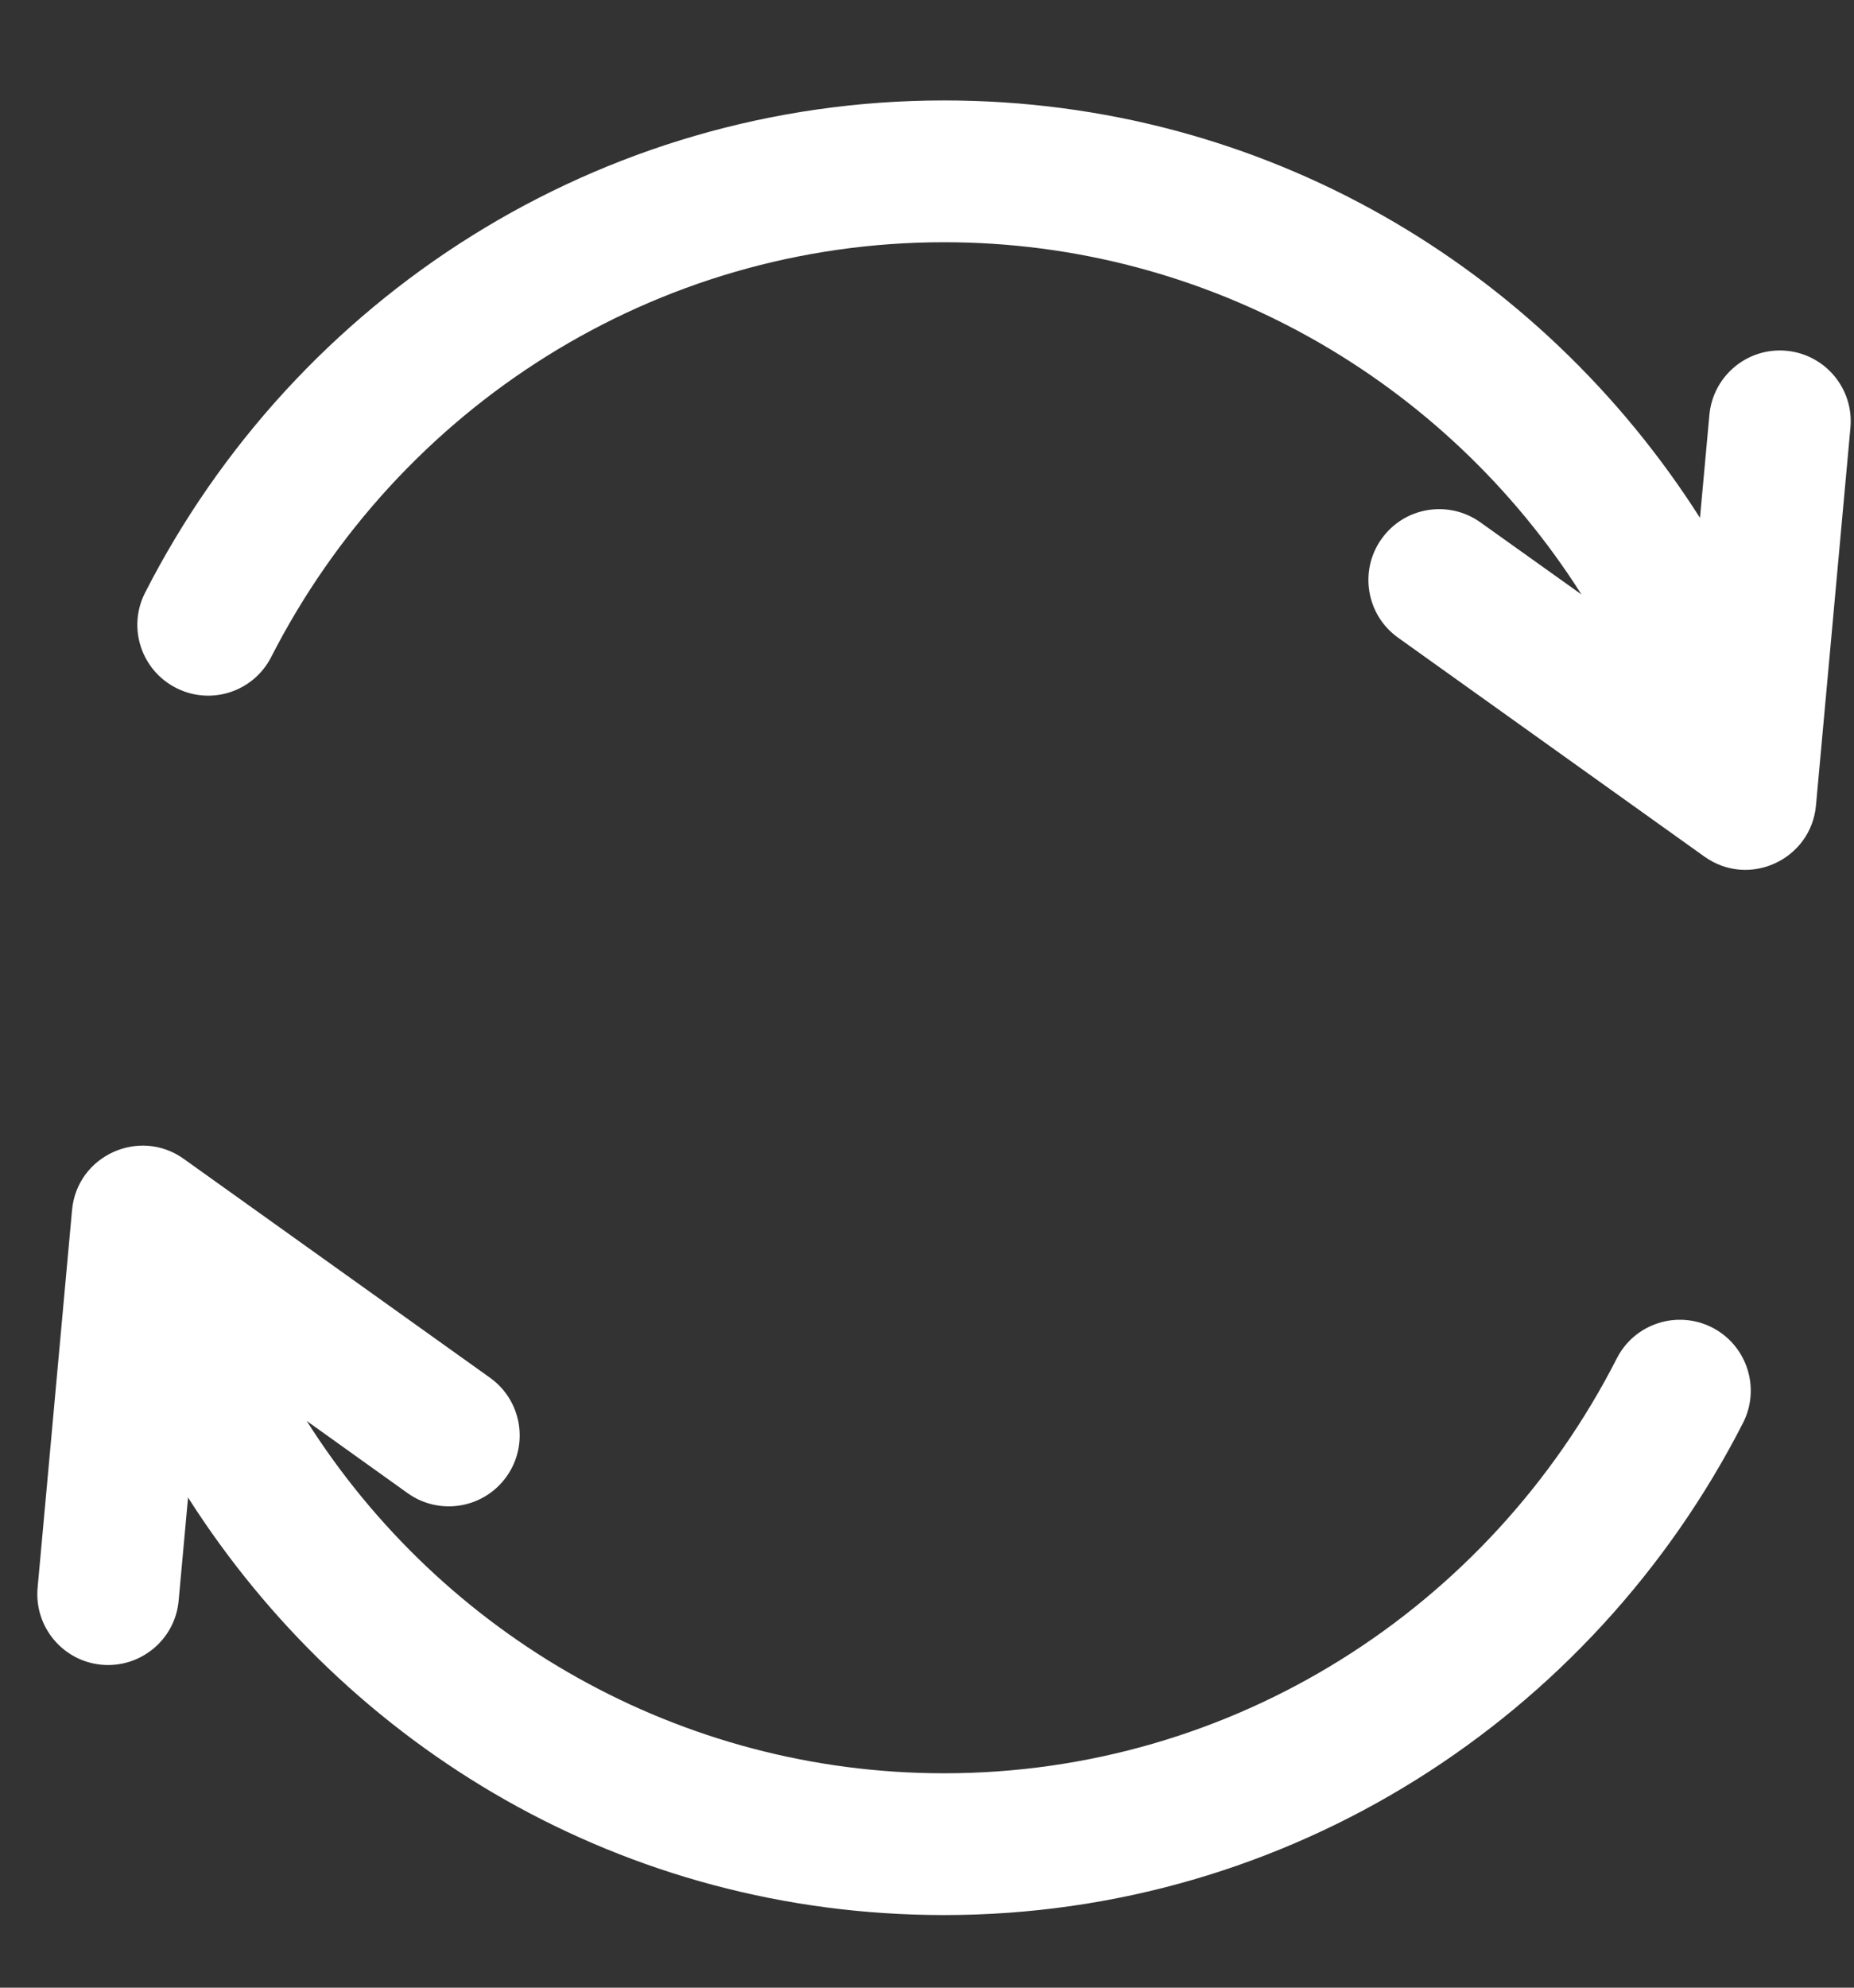 <svg width="14" height="15" viewBox="0 0 14 15" fill="none" xmlns="http://www.w3.org/2000/svg">
<rect x="0" y="0" width="14" height="15" fill="#333333" stroke="none"/>
<g clip-path="url(#clip0_1974_2527)">
<path d="M13.489 2.647C13.195 2.62 12.935 2.837 12.908 3.131L12.837 3.908C11.635 2.02 9.547 0.758 7.129 0.758C4.527 0.758 2.234 2.243 1.096 4.472C0.961 4.735 1.066 5.057 1.329 5.191C1.592 5.326 1.914 5.221 2.048 4.958C3.012 3.072 4.946 1.828 7.129 1.828C9.118 1.828 10.913 2.864 11.942 4.486L11.179 3.942C10.938 3.77 10.604 3.826 10.433 4.066C10.261 4.306 10.317 4.641 10.557 4.812L12.87 6.464C13.209 6.706 13.677 6.485 13.713 6.077L13.973 3.228C14 2.934 13.783 2.674 13.489 2.647Z" fill="white"/>
<path d="M12.929 10.018C12.665 9.884 12.343 9.988 12.209 10.251C11.246 12.138 9.311 13.382 7.129 13.382C5.139 13.382 3.344 12.346 2.316 10.723L3.078 11.268C3.319 11.44 3.653 11.384 3.825 11.143C3.996 10.903 3.941 10.569 3.7 10.397L1.387 8.745C1.052 8.506 0.581 8.721 0.544 9.132L0.284 11.981C0.257 12.276 0.474 12.536 0.768 12.563C1.063 12.589 1.323 12.372 1.349 12.079L1.42 11.301C2.623 13.189 4.71 14.452 7.129 14.452C9.73 14.452 12.023 12.967 13.162 10.738C13.296 10.475 13.192 10.153 12.929 10.018Z" fill="white"/>
</g>
<defs>
<clipPath id="clip0_1974_2527">
<rect width="13.694" height="13.694" fill="white" transform="translate(0.282 0.758)"/>
</clipPath>
</defs>
</svg>
